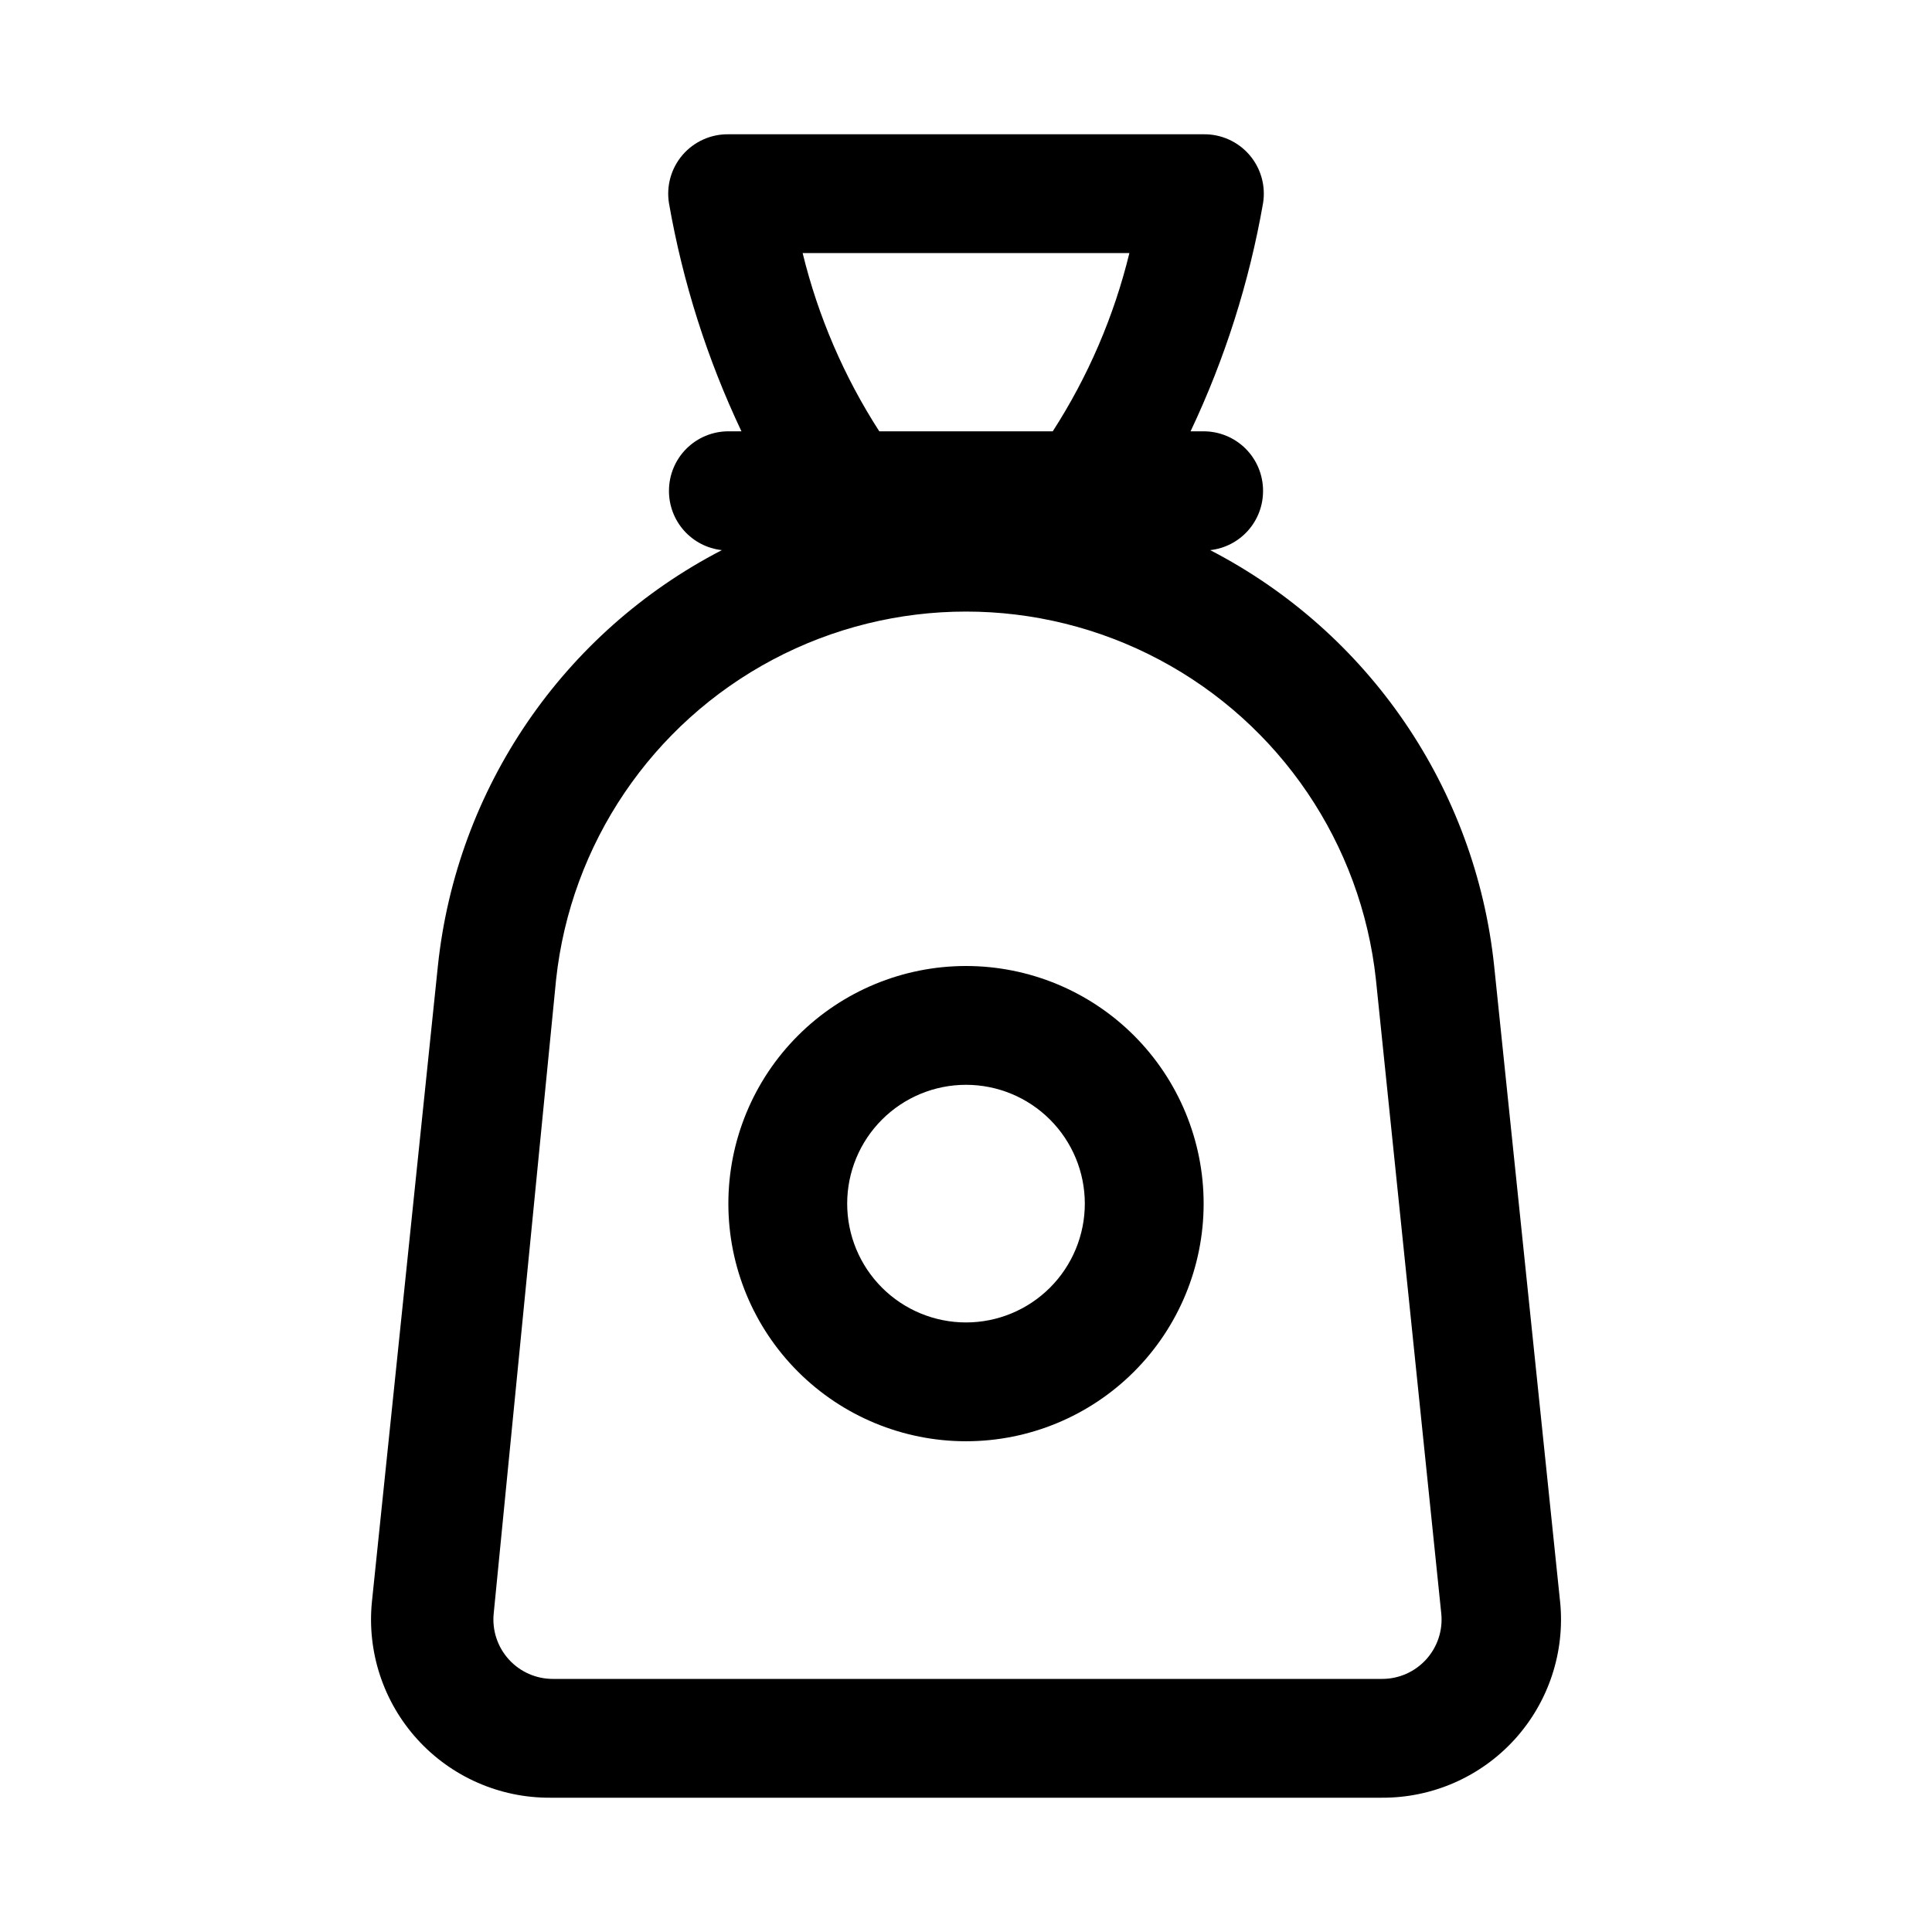 <?xml version="1.0" encoding="UTF-8"?>
<!-- Uploaded to: SVG Repo, www.svgrepo.com, Generator: SVG Repo Mixer Tools -->
<svg fill="#000000" width="800px" height="800px" version="1.1" viewBox="144 144 512 512" xmlns="http://www.w3.org/2000/svg">
 <g>
  <path d="m557.44 568.46-17.473-168.46c-4.941-47.062-33.227-88.477-75.258-110.21 3.867-0.426 7.441-2.273 10.027-5.18 2.59-2.906 4.008-6.672 3.984-10.562 0-4.176-1.66-8.18-4.609-11.133-2.953-2.953-6.961-4.613-11.133-4.613h-3.465c9.09-19.195 15.551-39.531 19.207-60.457 0.746-4.59-0.578-9.277-3.617-12.801-3.035-3.519-7.477-5.519-12.125-5.461h-125.95c-4.652-0.059-9.09 1.941-12.129 5.461-3.035 3.523-4.359 8.211-3.617 12.801 3.656 20.926 10.117 41.262 19.207 60.457h-3.461c-4.176 0-8.18 1.66-11.133 4.613-2.953 2.953-4.613 6.957-4.613 11.133-0.023 3.891 1.395 7.656 3.984 10.562 2.586 2.906 6.16 4.754 10.027 5.18-42.031 21.734-70.312 63.148-75.254 110.21l-17.477 168.46c-1.34 13.32 3.039 26.586 12.047 36.496 9.008 9.906 21.797 15.523 35.184 15.457h220.42c13.391 0.066 26.18-5.551 35.188-15.457 9.004-9.91 13.383-23.176 12.043-36.496zm-200.73-357.39h86.594-0.004c-4.09 16.766-10.953 32.73-20.309 47.23h-45.973c-9.352-14.5-16.219-30.465-20.309-47.23zm153.5 377.86h-219.63c-4.465 0.023-8.727-1.848-11.73-5.152-3-3.301-4.461-7.723-4.016-12.164l16.531-167.99c3.887-36.047 25.398-67.816 57.426-84.809 32.027-16.988 70.395-16.988 102.42 0 32.027 16.992 53.539 48.762 57.426 84.809l17.316 167.99c0.449 4.441-1.012 8.863-4.016 12.164-3 3.305-7.262 5.176-11.727 5.152z"/>
  <path d="m400 400c-16.703 0-32.723 6.633-44.531 18.445-11.812 11.809-18.445 27.828-18.445 44.531 0 16.699 6.633 32.719 18.445 44.527 11.809 11.812 27.828 18.445 44.531 18.445 16.699 0 32.719-6.633 44.531-18.445 11.809-11.809 18.445-27.828 18.445-44.527 0-16.703-6.637-32.723-18.445-44.531-11.812-11.812-27.832-18.445-44.531-18.445zm0 94.465v-0.004c-8.352 0-16.363-3.316-22.266-9.223-5.906-5.902-9.223-13.914-9.223-22.262 0-8.352 3.316-16.363 9.223-22.266 5.902-5.906 13.914-9.223 22.266-9.223s16.359 3.316 22.266 9.223c5.902 5.902 9.223 13.914 9.223 22.266 0 8.348-3.32 16.359-9.223 22.262-5.906 5.906-13.914 9.223-22.266 9.223z"/>
 </g>
</svg>